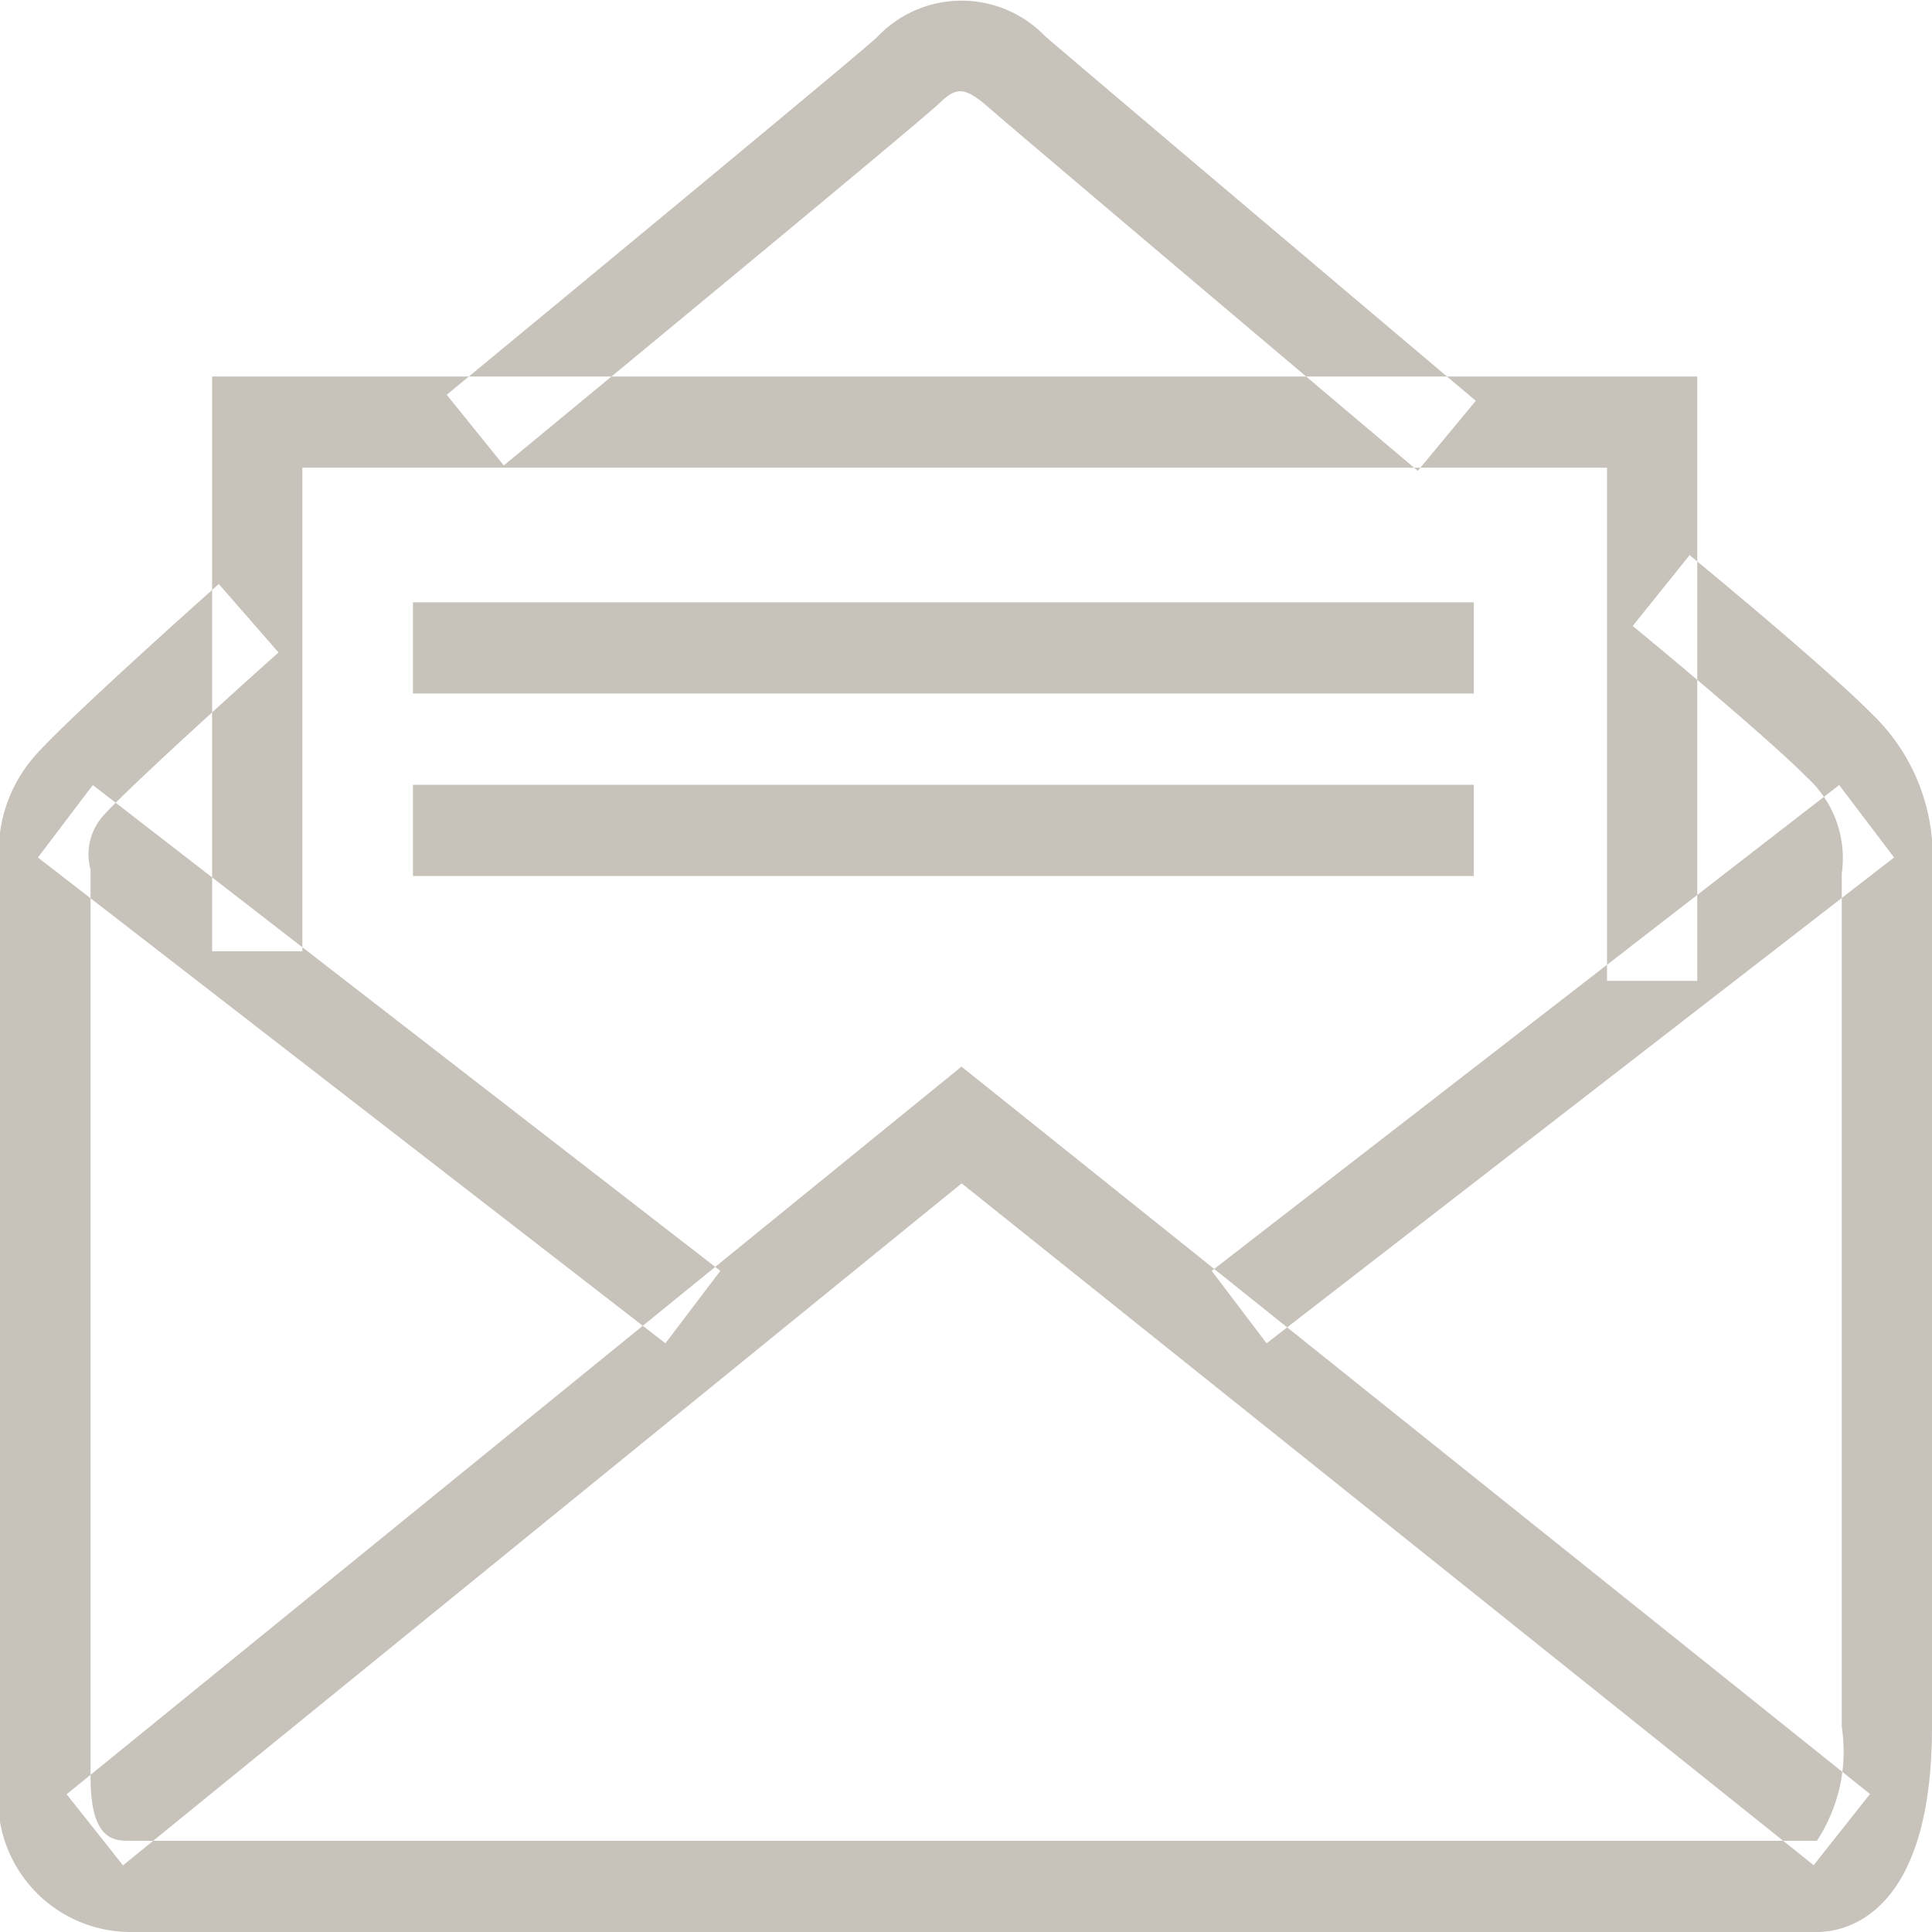 <svg xmlns="http://www.w3.org/2000/svg" width="24" height="24" viewBox="0 0 24 24">
<defs>
    <style>
      .cls-1 {
        fill: #c7c2ba;
        fill-rule: evenodd;
      }
    </style>
  </defs>
  <path class="cls-1" d="M659.084,327.185h-1.121V320.81H641.756v6.007h-1.121v-7.14h18.449v7.508ZM660.57,339H639.625A1.647,1.647,0,0,1,638,337.074V326.052c0-.085,0-0.163,0-0.235a1.8,1.8,0,0,1,.418-1.409c0.351-.415,2.1-1.976,2.3-2.153l0.742,0.85c-0.725.647-1.961,1.774-2.188,2.041a0.716,0.716,0,0,0-.147.657c0,0.076,0,.159,0,0.249v11.022c0,0.793.291,0.793,0.5,0.793H660.57a2.02,2.02,0,0,0,.309-1.417v-10.6a1.35,1.35,0,0,0-.425-1.186c-0.548-.554-2.156-1.875-2.172-1.888l0.707-.88c0.068,0.056,1.669,1.372,2.258,1.966a2.456,2.456,0,0,1,.753,1.988v10.6C662,338.816,660.905,339,660.57,339Zm-4.262-15.385H643.13v-1.133h13.178v1.133Zm0,2.267H643.13v-1.133h13.178v1.133Zm4.222,12.288L649.946,329.7l-10.418,8.472-0.7-.883,11.116-9.039,11.286,9.036Zm-14.264-6.483-7.795-6.035,0.682-.9,7.795,6.035Zm7.468,0-0.682-.9,7.795-6.035,0.682,0.9Zm1.878-10.838c-0.194-.165-4.776-4.032-5.36-4.539-0.306-.264-0.4-0.2-0.6-0.012-0.339.314-4.878,4.058-5.394,4.484l-0.709-.878c2.018-1.665,5.107-4.221,5.345-4.441a1.441,1.441,0,0,1,2.089-.013c0.58,0.5,5.3,4.488,5.35,4.529Z" transform="translate(-638 -315)"/>
</svg>
